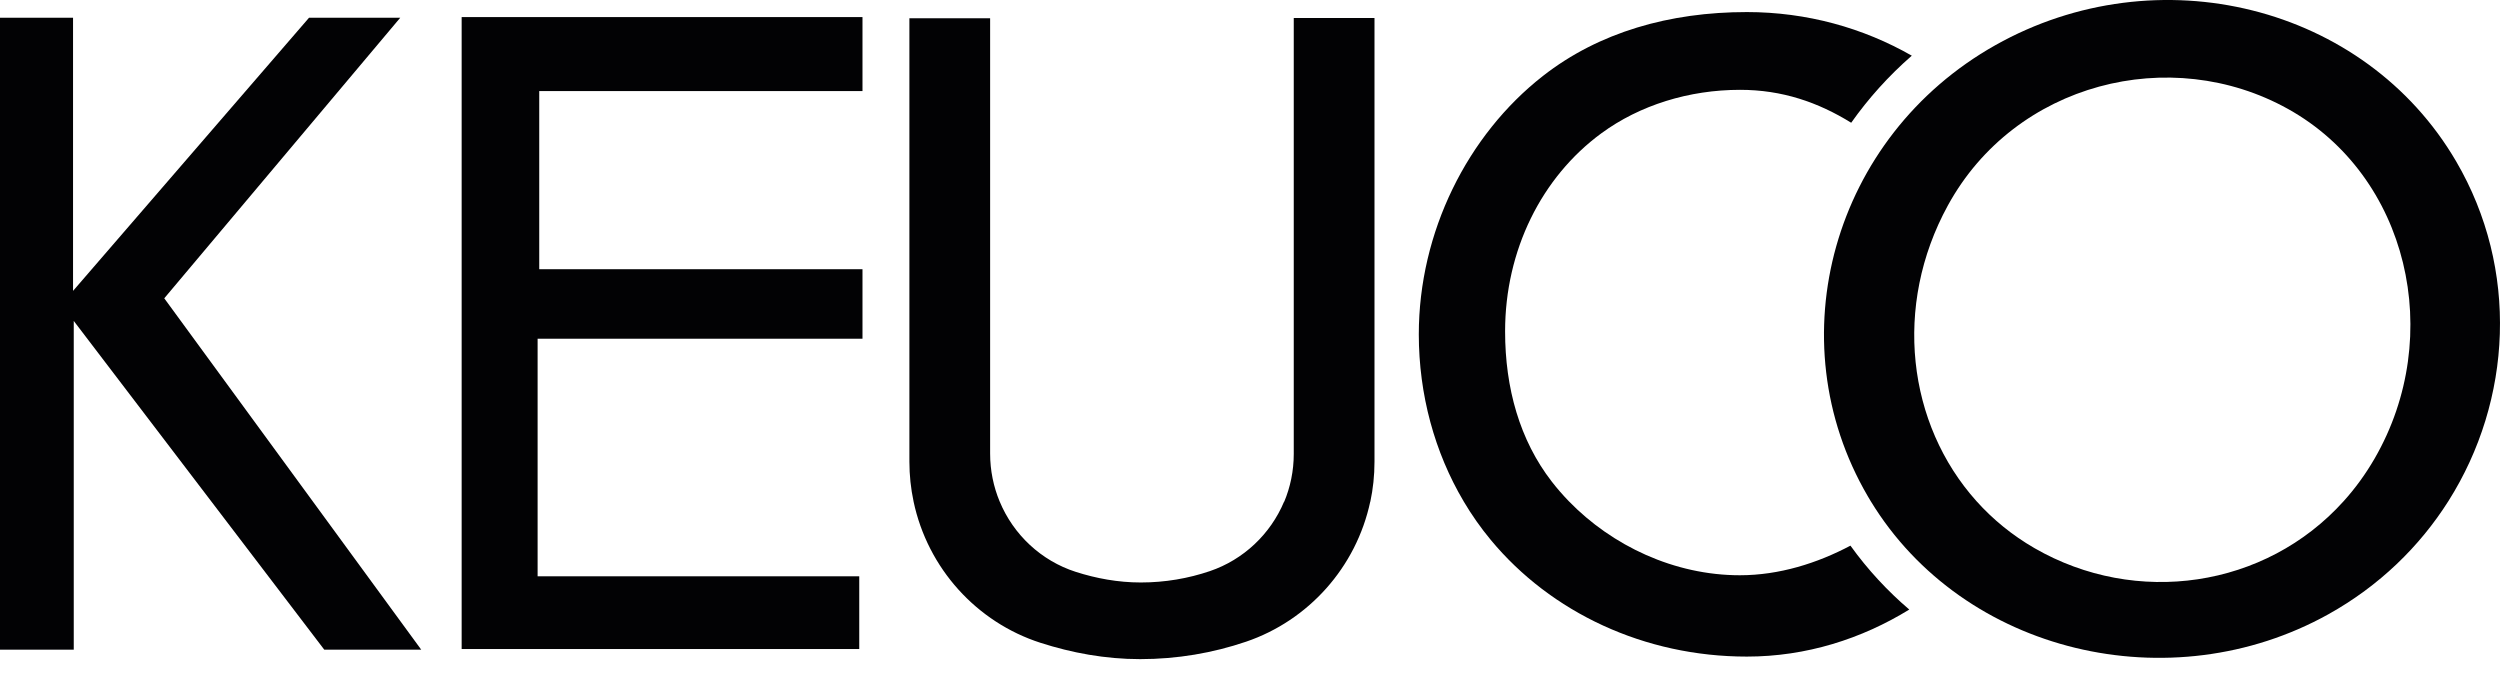 <?xml version="1.0" encoding="iso-8859-1"?>
<!-- Generator: Adobe Illustrator 19.1.0, SVG Export Plug-In . SVG Version: 6.00 Build 0)  -->
<svg version="1.1" id="Ebene_1" xmlns="http://www.w3.org/2000/svg" xmlns:xlink="http://www.w3.org/1999/xlink" x="0px" y="0px"
	 viewBox="0 0 283.465 76.535" style="enable-background:new 0 0 283.465 76.535;" xml:space="preserve">
<path style="fill-rule:evenodd;clip-rule:evenodd;fill:#020204;" d="M165.944,56.826c0.916,1.549,1.949,3.021,3.092,4.398
	c6.82,8.218,17.396,13.224,29.033,13.224c6.752,0,13.018-2.016,18.416-5.334c-2.471-2.107-4.717-4.528-6.67-7.245
	c-3.75,1.987-8.064,3.357-12.543,3.357c-7.408,0-14.48-3.331-19.402-8.407l0,0c-0.688-0.711-1.332-1.451-1.93-2.224
	c-3.621-4.679-5.283-10.582-5.283-17.024c0-9.198,4.143-17.486,10.906-22.451c4.359-3.203,9.965-4.935,15.732-4.935
	c4.791,0,8.863,1.417,12.605,3.733c1.947-2.755,4.242-5.314,6.871-7.604c-5.496-3.145-11.887-4.946-18.703-4.946
	c-8.75,0-16.768,2.278-23.121,7.245c-8.562,6.694-14.074,17.71-14.074,29.295c0,6.837,1.797,13.38,5.07,18.911"/>
<polygon style="fill-rule:evenodd;clip-rule:evenodd;fill:#020204;" points="52.345,73.59 97.427,73.59 97.427,65.345 
	60.957,65.345 60.957,38.406 97.794,38.406 97.794,30.525 61.142,30.525 61.142,10.326 97.794,10.326 97.794,1.937 52.345,1.937 "/>
<polygon style="fill-rule:evenodd;clip-rule:evenodd;fill:#020204;" points="18.625,33.824 45.381,2.012 35.039,2.012 8.282,32.983 
	8.282,2.012 0,2.012 0,73.666 8.362,73.666 8.362,36.389 23.931,56.819 36.769,73.666 47.763,73.666 35.443,56.819 "/>
<path style="fill-rule:evenodd;clip-rule:evenodd;fill:#020204;" d="M278.495,18.301c-10.377-17.759-33.883-23.514-52.25-13.178
	c-18.432,10.372-24.848,33.372-14.471,51.13c0.111,0.19,0.221,0.379,0.336,0.566c10.549,17.314,34.029,22.779,51.906,12.824
	c5.752-3.206,10.334-7.668,13.602-12.832C284.843,45.388,285.642,30.533,278.495,18.301z M269.255,51.98
	c-1.027,1.778-2.207,3.395-3.51,4.839c-8.893,9.882-23.561,11.975-35.066,5.331c-2.524-1.457-4.723-3.261-6.576-5.327
	c-7.836-8.737-9.482-22.134-3.238-33.534c7.625-13.922,25.256-18.349,38.566-10.934C273.052,19.944,277.29,38.064,269.255,51.98z"/>
<path style="fill-rule:evenodd;clip-rule:evenodd;fill:#020204;" d="M155.372,56.858c-1.592,7.481-7.029,13.498-14.079,15.899
	c-3.773,1.283-7.814,1.979-12.016,1.979c-3.953,0-7.754-0.709-11.306-1.853c-7.225-2.326-12.78-8.43-14.386-16.016v-0.01
	c-0.31-1.452-0.473-2.969-0.473-4.523V2.073l9.154-0.005v49.353c0,1.927,0.385,3.768,1.079,5.438h0.001
	c1.569,3.783,4.723,6.725,8.621,7.979c2.318,0.743,4.8,1.207,7.381,1.207c2.742,0,5.379-0.454,7.843-1.291
	c3.788-1.289,6.866-4.184,8.413-7.89v0.047c0.701-1.672,1.09-3.516,1.09-5.453V2.04l9.154,0.004v50.317
	c0,1.56-0.164,3.083-0.477,4.549V56.858z"/>
</svg>
